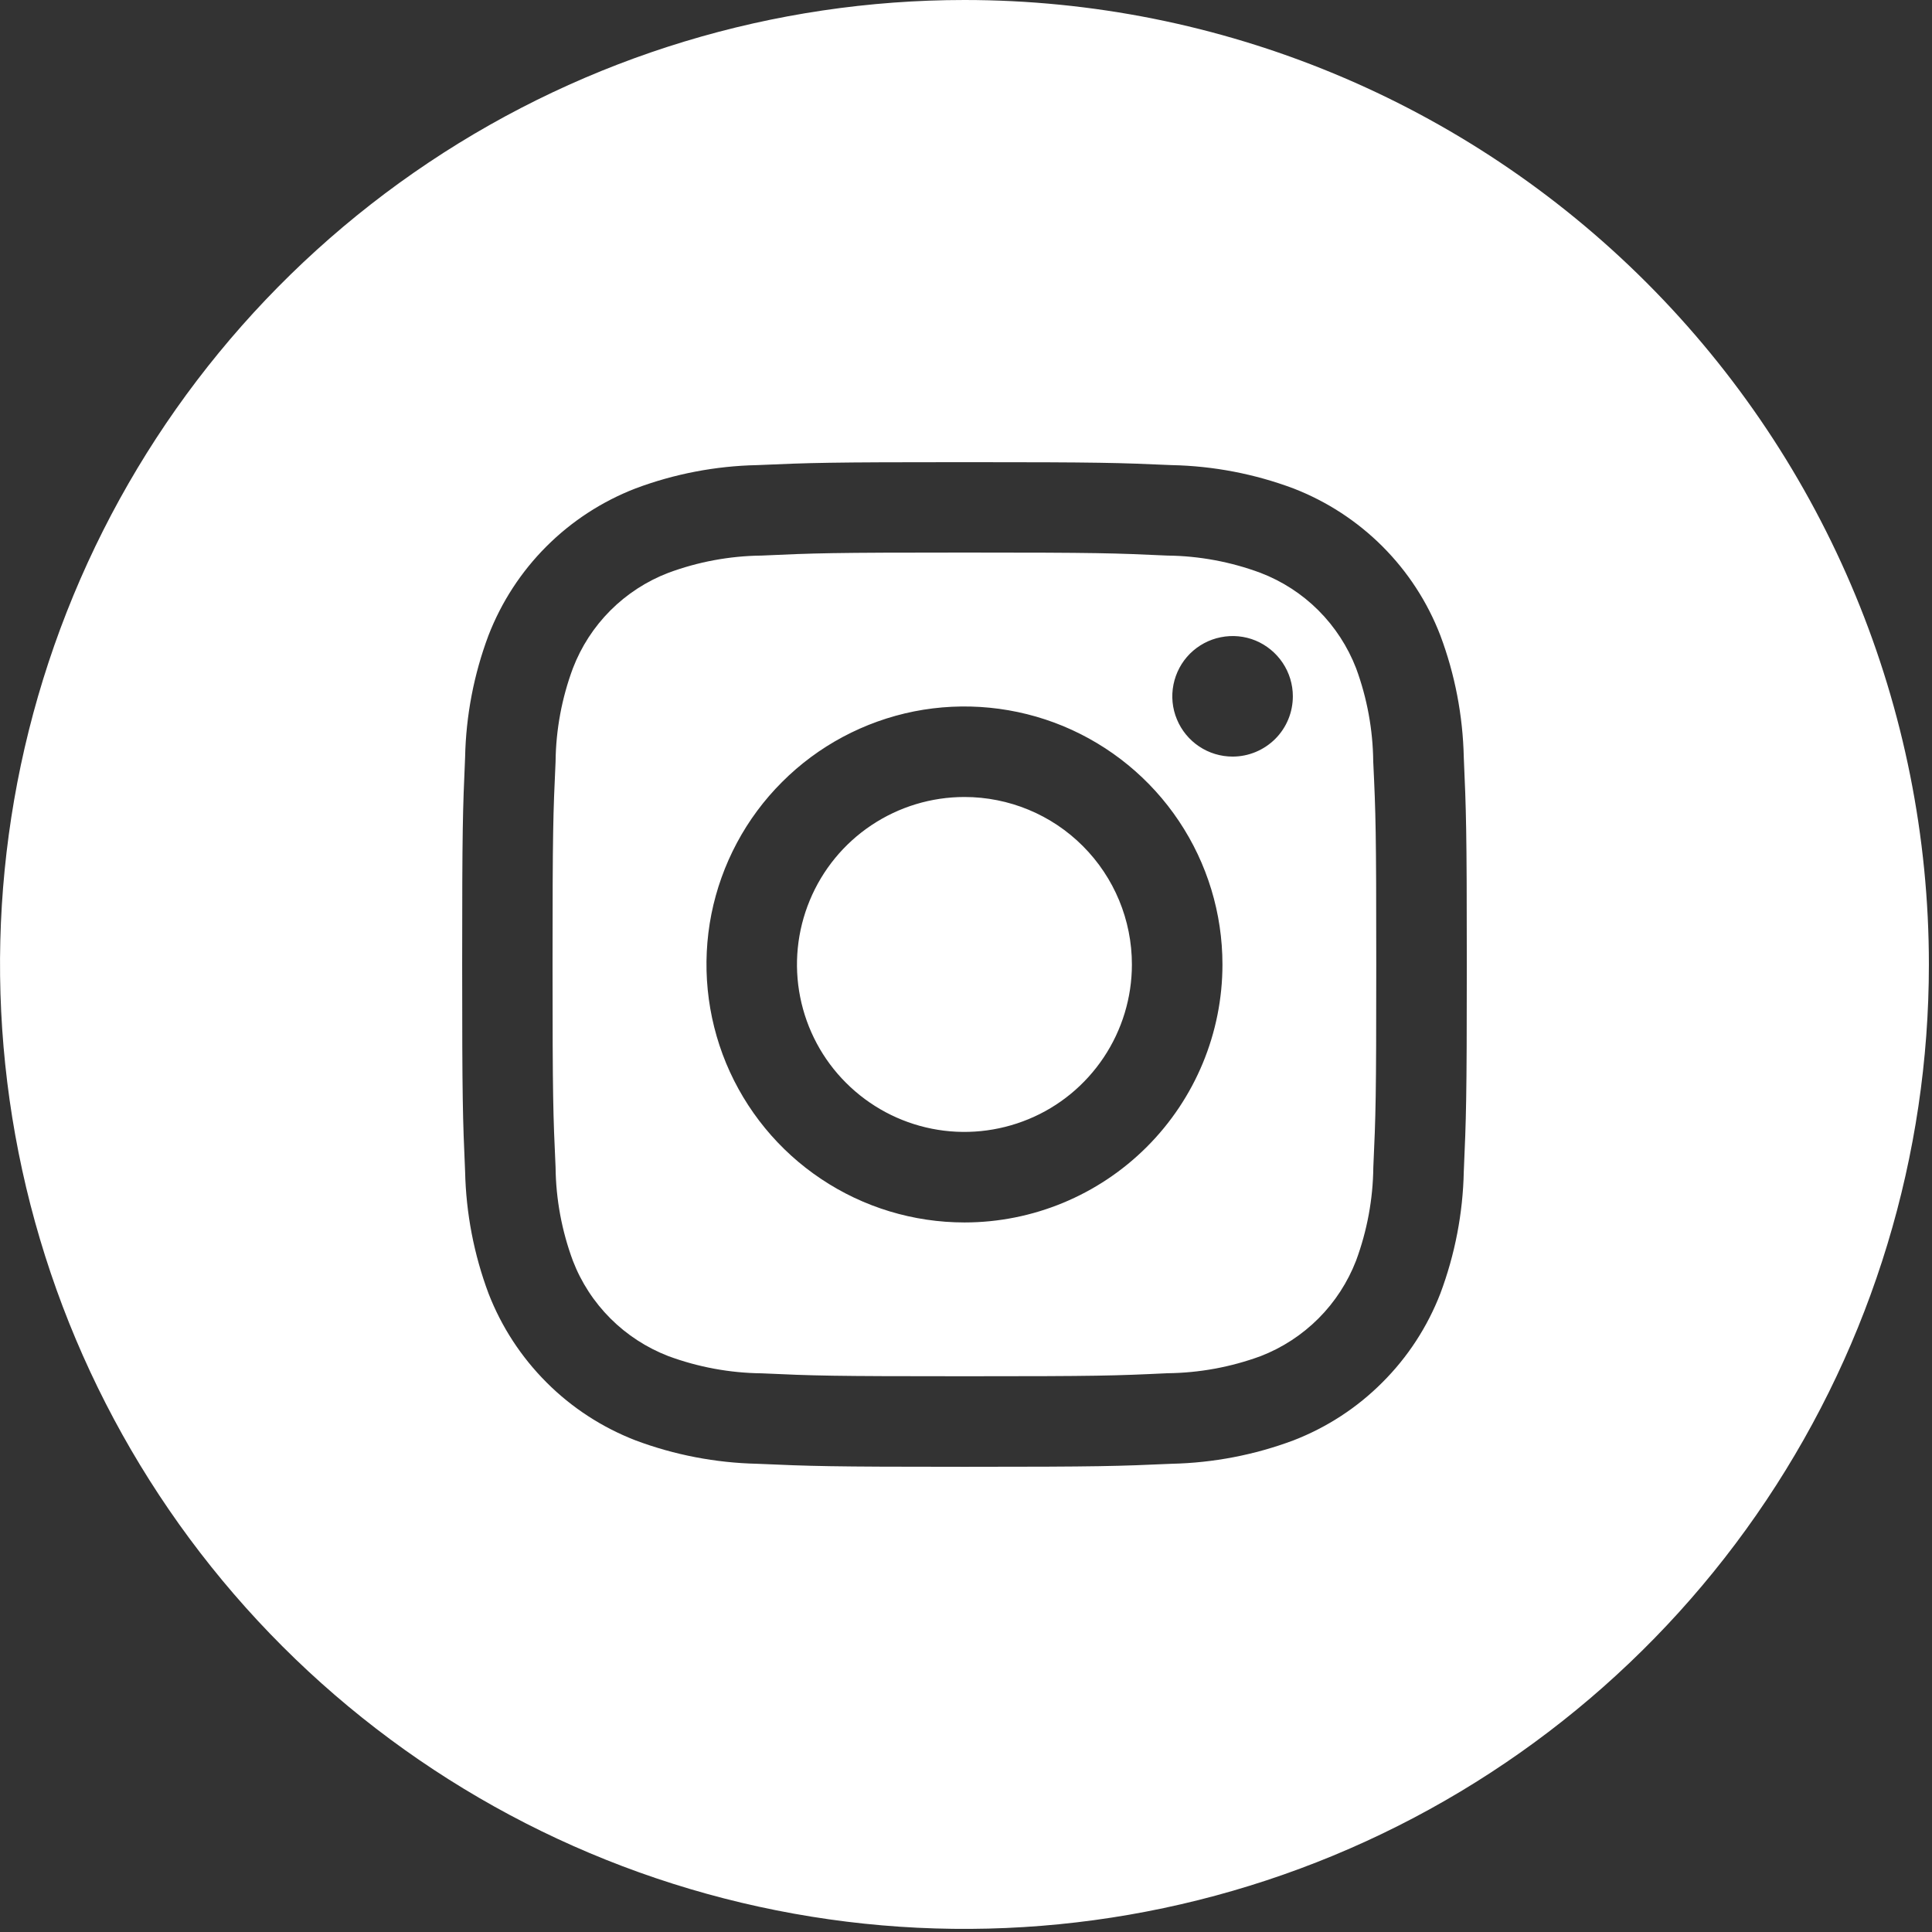 <svg width="23" height="23" viewBox="0 0 23 23" fill="none" xmlns="http://www.w3.org/2000/svg">
<rect x="0" y="0" width="23" height="23" fill="#333333" stroke="none"/>
<path d="M16.144 7.955C16.044 7.697 15.891 7.462 15.696 7.267C15.5 7.071 15.265 6.919 15.007 6.82C14.652 6.688 14.277 6.618 13.898 6.614C13.267 6.585 13.078 6.578 11.482 6.578C9.885 6.578 9.696 6.585 9.066 6.614C8.686 6.618 8.31 6.688 7.955 6.82C7.697 6.919 7.462 7.072 7.267 7.267C7.071 7.463 6.919 7.698 6.82 7.956C6.688 8.311 6.618 8.687 6.614 9.066C6.585 9.696 6.578 9.885 6.578 11.482C6.578 13.078 6.585 13.267 6.614 13.898C6.618 14.277 6.688 14.653 6.82 15.009C6.919 15.267 7.072 15.501 7.267 15.696C7.463 15.892 7.698 16.044 7.956 16.144C8.311 16.275 8.687 16.345 9.066 16.349C9.696 16.378 9.885 16.384 11.482 16.384C13.078 16.384 13.267 16.378 13.898 16.348C14.277 16.344 14.653 16.275 15.009 16.144C15.267 16.044 15.501 15.891 15.696 15.696C15.892 15.5 16.044 15.265 16.144 15.007C16.275 14.652 16.345 14.277 16.349 13.898C16.378 13.267 16.384 13.078 16.384 11.482C16.384 9.885 16.378 9.696 16.348 9.066C16.344 8.686 16.275 8.31 16.144 7.955ZM11.482 14.553C10.874 14.553 10.28 14.373 9.775 14.035C9.27 13.698 8.877 13.218 8.644 12.657C8.412 12.096 8.351 11.478 8.469 10.882C8.588 10.287 8.88 9.739 9.31 9.31C9.739 8.88 10.287 8.588 10.882 8.469C11.478 8.351 12.096 8.412 12.657 8.644C13.218 8.877 13.698 9.27 14.035 9.775C14.373 10.28 14.553 10.874 14.553 11.482C14.553 12.296 14.229 13.077 13.653 13.653C13.077 14.229 12.296 14.553 11.482 14.553ZM14.674 9.007C14.532 9.007 14.393 8.965 14.275 8.886C14.157 8.807 14.065 8.695 14.011 8.564C13.956 8.433 13.942 8.289 13.97 8.149C13.998 8.01 14.066 7.882 14.166 7.782C14.267 7.682 14.395 7.613 14.534 7.586C14.673 7.558 14.817 7.572 14.948 7.626C15.079 7.681 15.191 7.773 15.27 7.891C15.349 8.009 15.391 8.148 15.391 8.289C15.391 8.48 15.316 8.662 15.181 8.797C15.046 8.931 14.864 9.007 14.674 9.007ZM13.475 11.482C13.475 11.876 13.358 12.261 13.139 12.589C12.92 12.917 12.609 13.173 12.245 13.323C11.88 13.474 11.479 13.514 11.093 13.437C10.706 13.36 10.351 13.17 10.072 12.891C9.793 12.613 9.603 12.257 9.526 11.87C9.449 11.484 9.489 11.083 9.64 10.719C9.791 10.354 10.046 10.043 10.374 9.824C10.702 9.605 11.087 9.488 11.482 9.488C12.01 9.488 12.518 9.698 12.891 10.072C13.265 10.446 13.475 10.953 13.475 11.482ZM11.482 0C9.211 0 6.991 0.673 5.103 1.935C3.215 3.197 1.743 4.99 0.874 7.088C0.005 9.186 -0.222 11.494 0.221 13.722C0.664 15.949 1.757 17.994 3.363 19.6C4.969 21.206 7.014 22.299 9.242 22.742C11.469 23.186 13.777 22.958 15.875 22.089C17.973 21.22 19.767 19.748 21.028 17.86C22.29 15.972 22.963 13.752 22.963 11.482C22.963 8.436 21.753 5.516 19.6 3.363C17.447 1.21 14.527 0 11.482 0V0ZM17.426 13.947C17.416 14.443 17.321 14.934 17.147 15.399C16.993 15.796 16.759 16.156 16.457 16.457C16.156 16.759 15.796 16.993 15.399 17.147C14.934 17.321 14.444 17.415 13.948 17.426C13.309 17.454 13.106 17.462 11.482 17.462C9.857 17.462 9.654 17.454 9.015 17.426C8.52 17.415 8.029 17.321 7.565 17.147C7.168 16.993 6.807 16.759 6.506 16.457C6.205 16.156 5.97 15.796 5.816 15.399C5.642 14.934 5.548 14.444 5.537 13.948C5.509 13.309 5.502 13.106 5.502 11.482C5.502 9.857 5.509 9.654 5.537 9.015C5.547 8.52 5.641 8.029 5.815 7.565C5.969 7.167 6.204 6.806 6.505 6.505C6.806 6.204 7.167 5.969 7.565 5.815C8.029 5.641 8.52 5.547 9.015 5.537C9.654 5.509 9.857 5.502 11.482 5.502C13.106 5.502 13.309 5.509 13.948 5.537C14.444 5.547 14.934 5.641 15.399 5.815C15.796 5.969 16.157 6.204 16.458 6.505C16.759 6.806 16.994 7.167 17.147 7.565C17.321 8.029 17.415 8.52 17.426 9.015C17.454 9.654 17.462 9.857 17.462 11.482C17.462 13.106 17.454 13.309 17.426 13.948V13.947Z" fill="white"/>
</svg>
